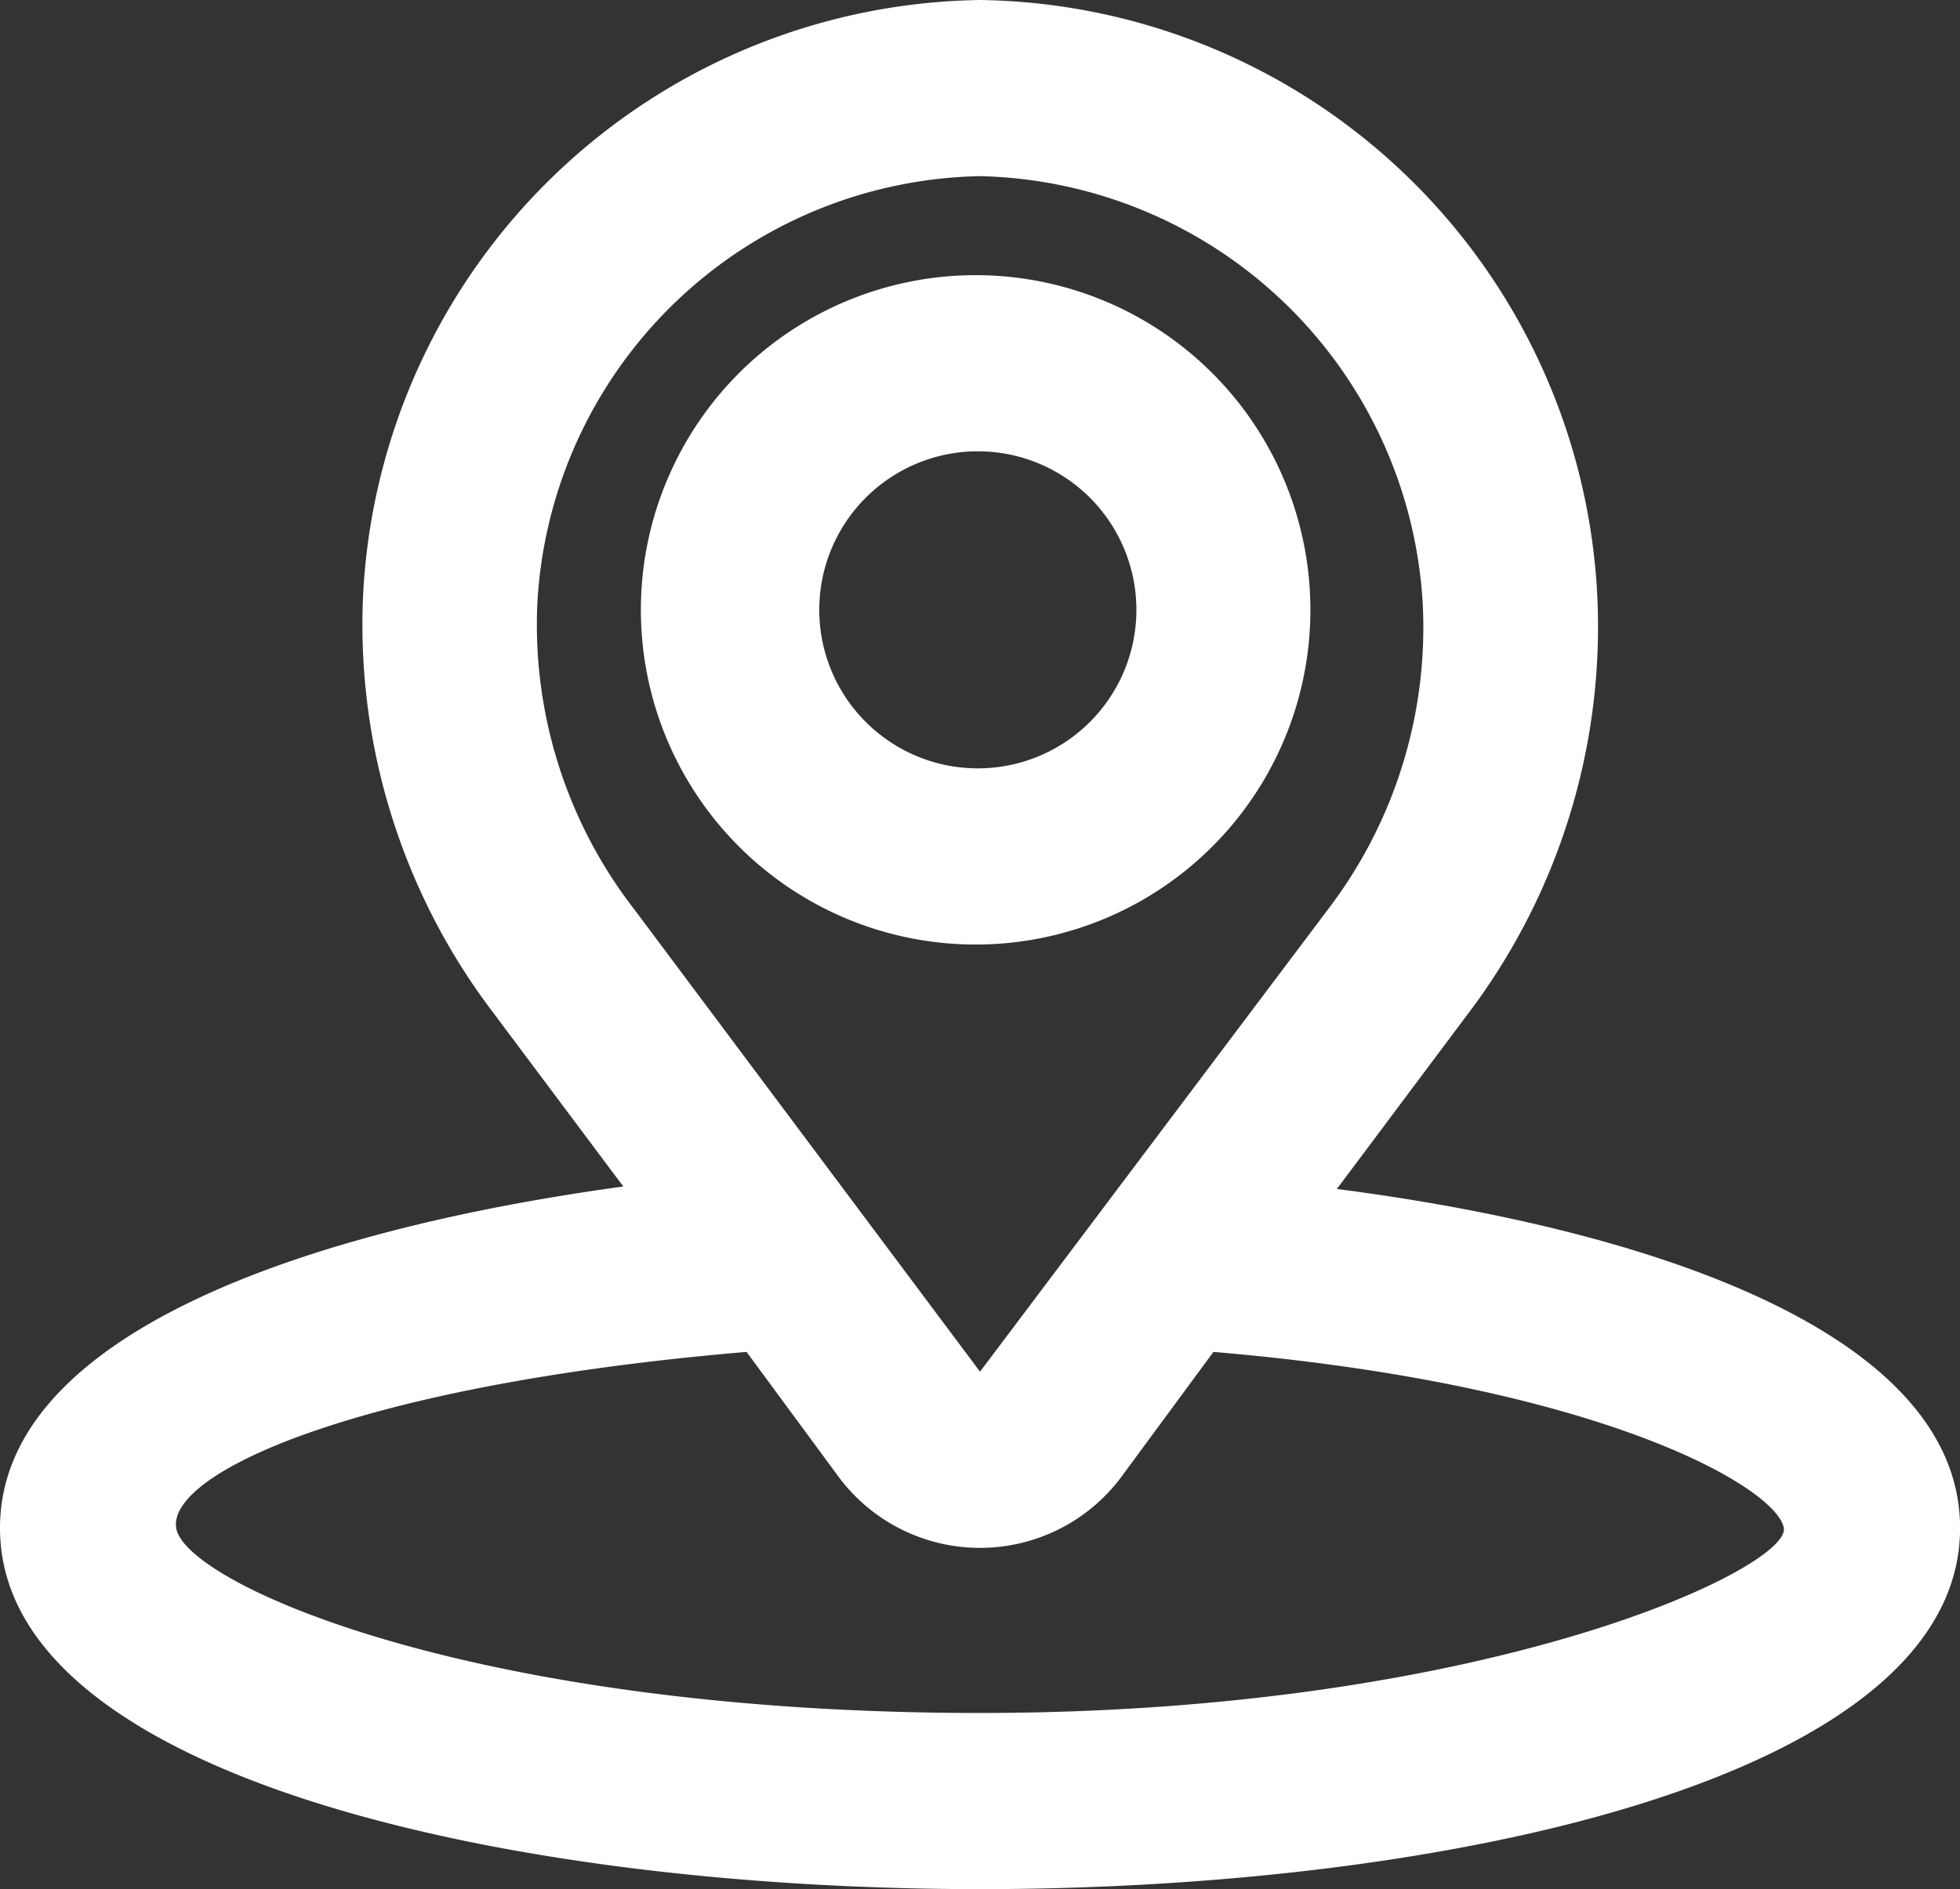 <svg id="Grupo_7804" data-name="Grupo 7804" xmlns="http://www.w3.org/2000/svg" xmlns:xlink="http://www.w3.org/1999/xlink" width="29.333" height="28.279" viewBox="0 0 29.333 28.279">
  <rect x="0" y="0" width="29.333" height="28.279" fill="#333333" stroke="none"/>
  <defs>
    <clipPath id="clip-path">
      <rect id="Retângulo_3176" data-name="Retângulo 3176" width="29.334" height="28.279" fill="#fff"/>
    </clipPath>
  </defs>
  <g id="Grupo_7803" data-name="Grupo 7803" clip-path="url(#clip-path)">
    <path id="Caminho_8649" data-name="Caminho 8649" d="M167.972,80.018a5.01,5.01,0,1,0-3.542-1.467,5.01,5.01,0,0,0,3.542,1.467m0-7.383a2.373,2.373,0,1,1-1.657.707,2.374,2.374,0,0,1,1.657-.707Z" transform="translate(-153.371 -65.879)" fill="#fff"/>
    <path id="Caminho_8650" data-name="Caminho 8650" d="M20.006,17.8l1.945-2.6h0A9.592,9.592,0,0,0,23.9,8.833,9.381,9.381,0,0,0,14.667,0,9.381,9.381,0,0,0,5.438,8.833a9.592,9.592,0,0,0,1.945,6.328l1.945,2.6C4.483,18.424,0,20.006,0,22.874c0,3.724,7.614,5.405,14.667,5.405S29.334,26.6,29.334,22.874c0-2.867-4.482-4.449-9.327-5.076ZM8.042,9.031a6.763,6.763,0,0,1,6.625-6.394,6.788,6.788,0,0,1,6.625,6.394,6.955,6.955,0,0,1-1.417,4.581l-5.208,6.921L9.492,13.612a6.955,6.955,0,0,1-1.45-4.581Zm6.625,16.611c-7.614,0-11.9-1.945-12.03-2.768s2.7-2.142,8.536-2.637l1.384,1.879h0a2.637,2.637,0,0,0,4.219,0l1.384-1.879c5.834.494,8.438,2.043,8.536,2.637S22.28,25.642,14.667,25.642Z" fill="#fff"/>
  </g>
</svg>
